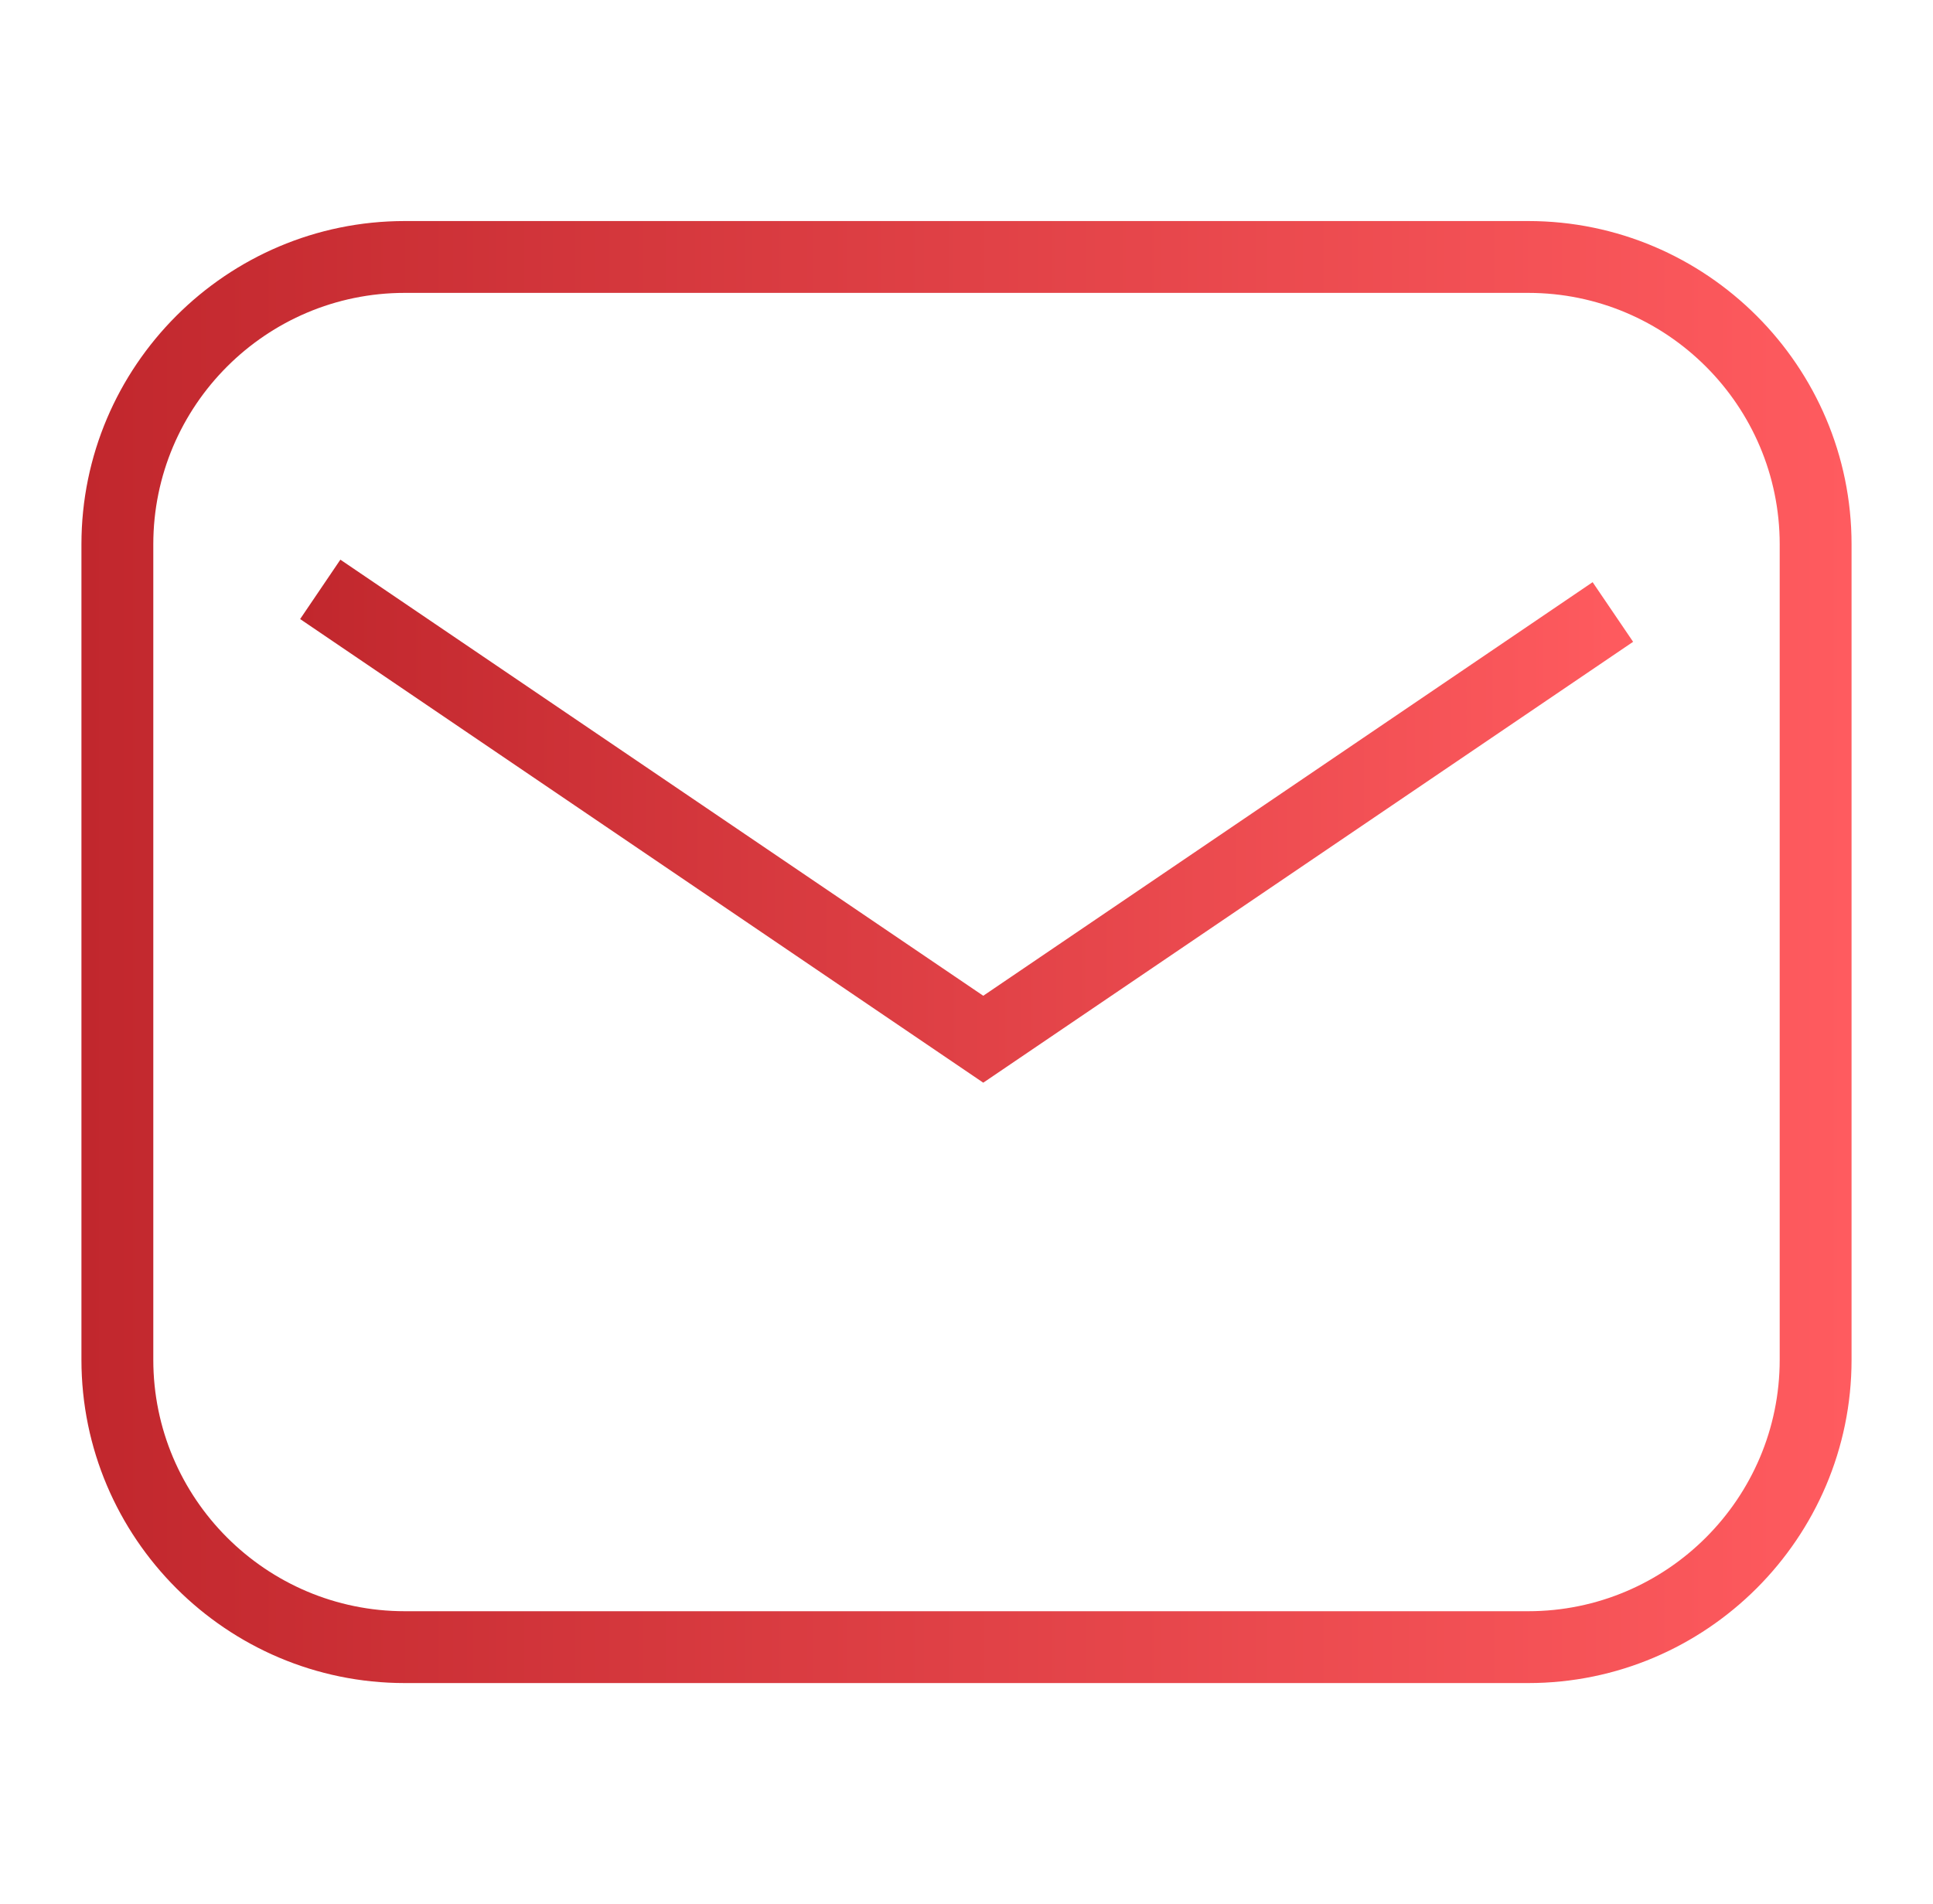 <svg xmlns="http://www.w3.org/2000/svg" xmlns:xlink="http://www.w3.org/1999/xlink" id="Layer_1" viewBox="0 0 80.7 79.52"><defs><style> .cls-1 { fill: url(#linear-gradient-2); } .cls-2 { fill: url(#linear-gradient); } </style><linearGradient id="linear-gradient" x1="3.4" y1="39.76" x2="77.3" y2="39.76" gradientUnits="userSpaceOnUse"><stop offset="0" stop-color="#c1272d"></stop><stop offset="1" stop-color="#ff5b5f"></stop></linearGradient><linearGradient id="linear-gradient-2" x1="12.53" y1="34.29" x2="68.18" y2="34.29" xlink:href="#linear-gradient"></linearGradient></defs><path class="cls-2" d="M63.8,70.28H16.9c-7.44,0-13.5-6.06-13.5-13.5V22.73c0-7.44,6.06-13.5,13.5-13.5h46.9c7.44,0,13.5,6.06,13.5,13.5v34.05c0,7.44-6.06,13.5-13.5,13.5ZM16.9,12.23c-5.79,0-10.5,4.71-10.5,10.5v34.05c0,5.79,4.71,10.5,10.5,10.5h46.9c5.79,0,10.5-4.71,10.5-10.5V22.73c0-5.79-4.71-10.5-10.5-10.5H16.9Z"></path><polygon class="cls-1" points="41.05 45.21 12.53 25.85 14.21 23.37 41.05 41.58 66.49 24.31 68.18 26.8 41.05 45.21"></polygon></svg>
